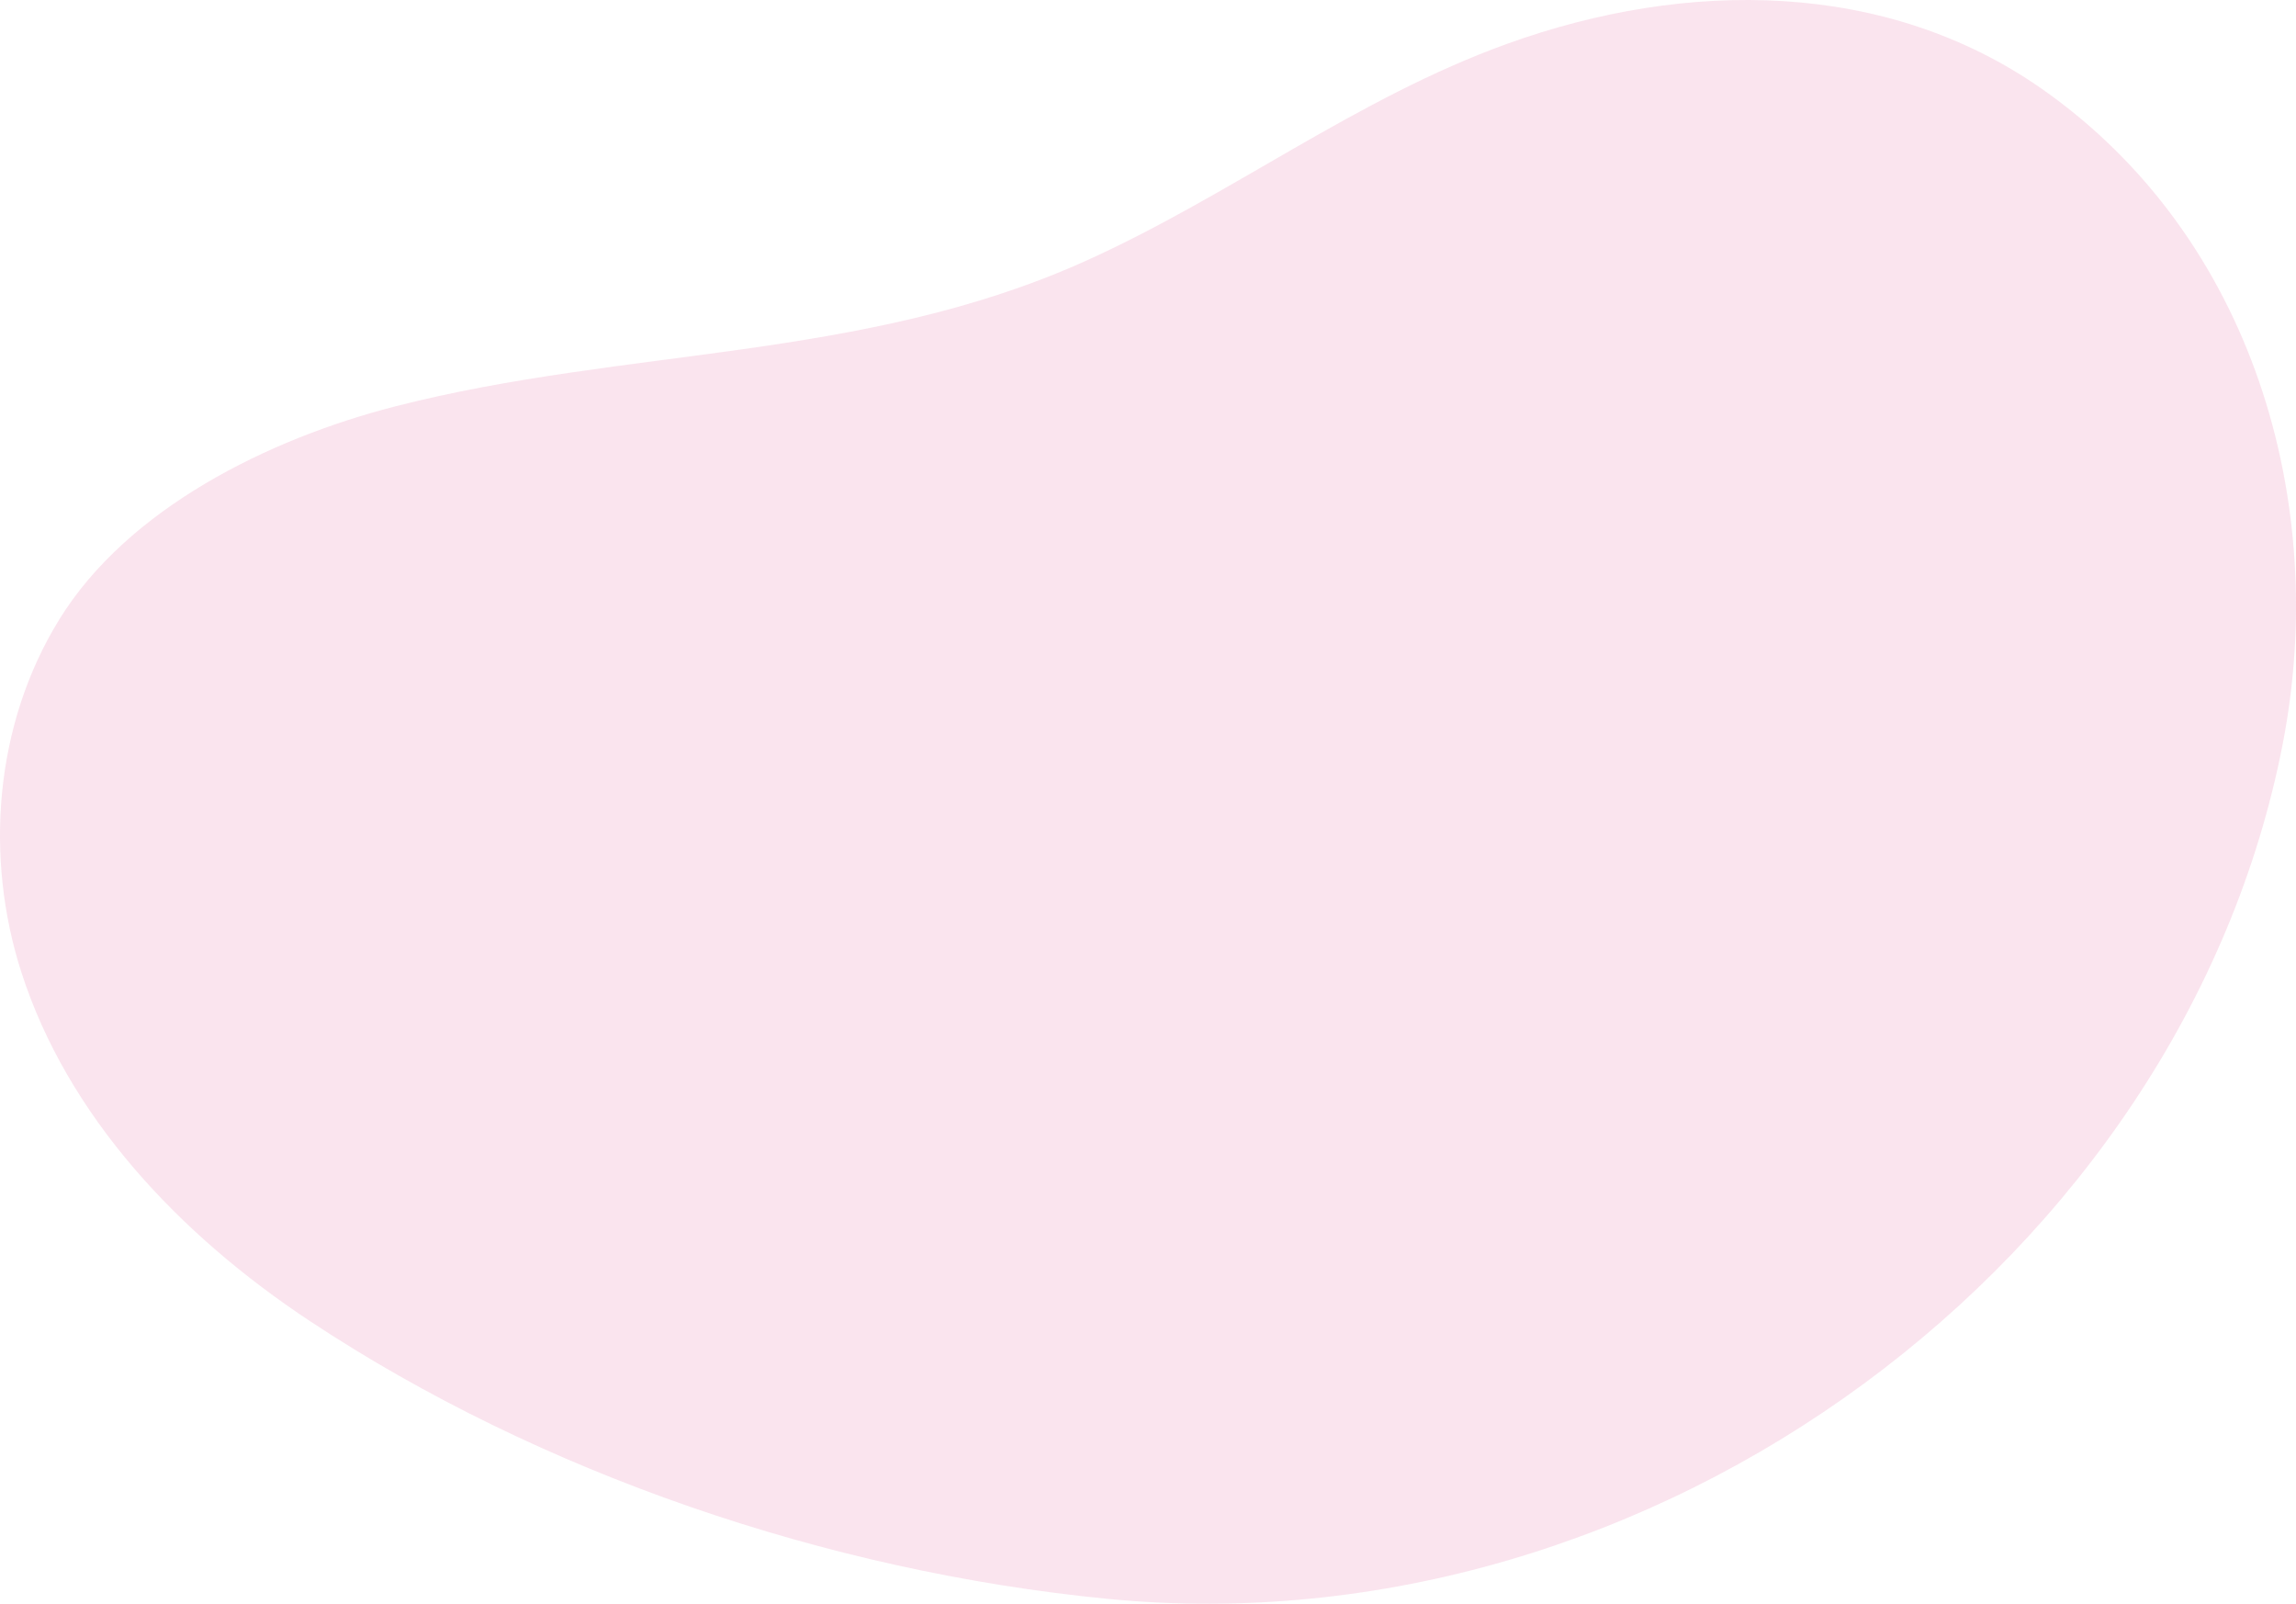 <svg xmlns="http://www.w3.org/2000/svg" width="403.129" height="281.5" viewBox="0 0 403.129 281.5">
  <path id="Path_1" data-name="Path 1" d="M527.812-465.495c40.364,26.7,90.825,43.922,139.945,48.743,96.49,9.472,188.906-60.022,206.428-150.035,8.243-42.348-5.238-89.058-42.25-114.976-27.388-19.178-62.359-19.289-93.836-7.965-26.548,9.551-48.838,26.821-74.369,38.266-39.03,17.5-80.437,15.026-120.977,25.416-22.225,5.7-46.955,17.917-58.976,37.429-11.411,18.524-13.092,41.762-6.655,61.825C485.244-501.468,504.842-480.687,527.812-465.495Z" transform="translate(-473.39 697.386)" fill="#e14e92" opacity="0.15"/>
</svg>
